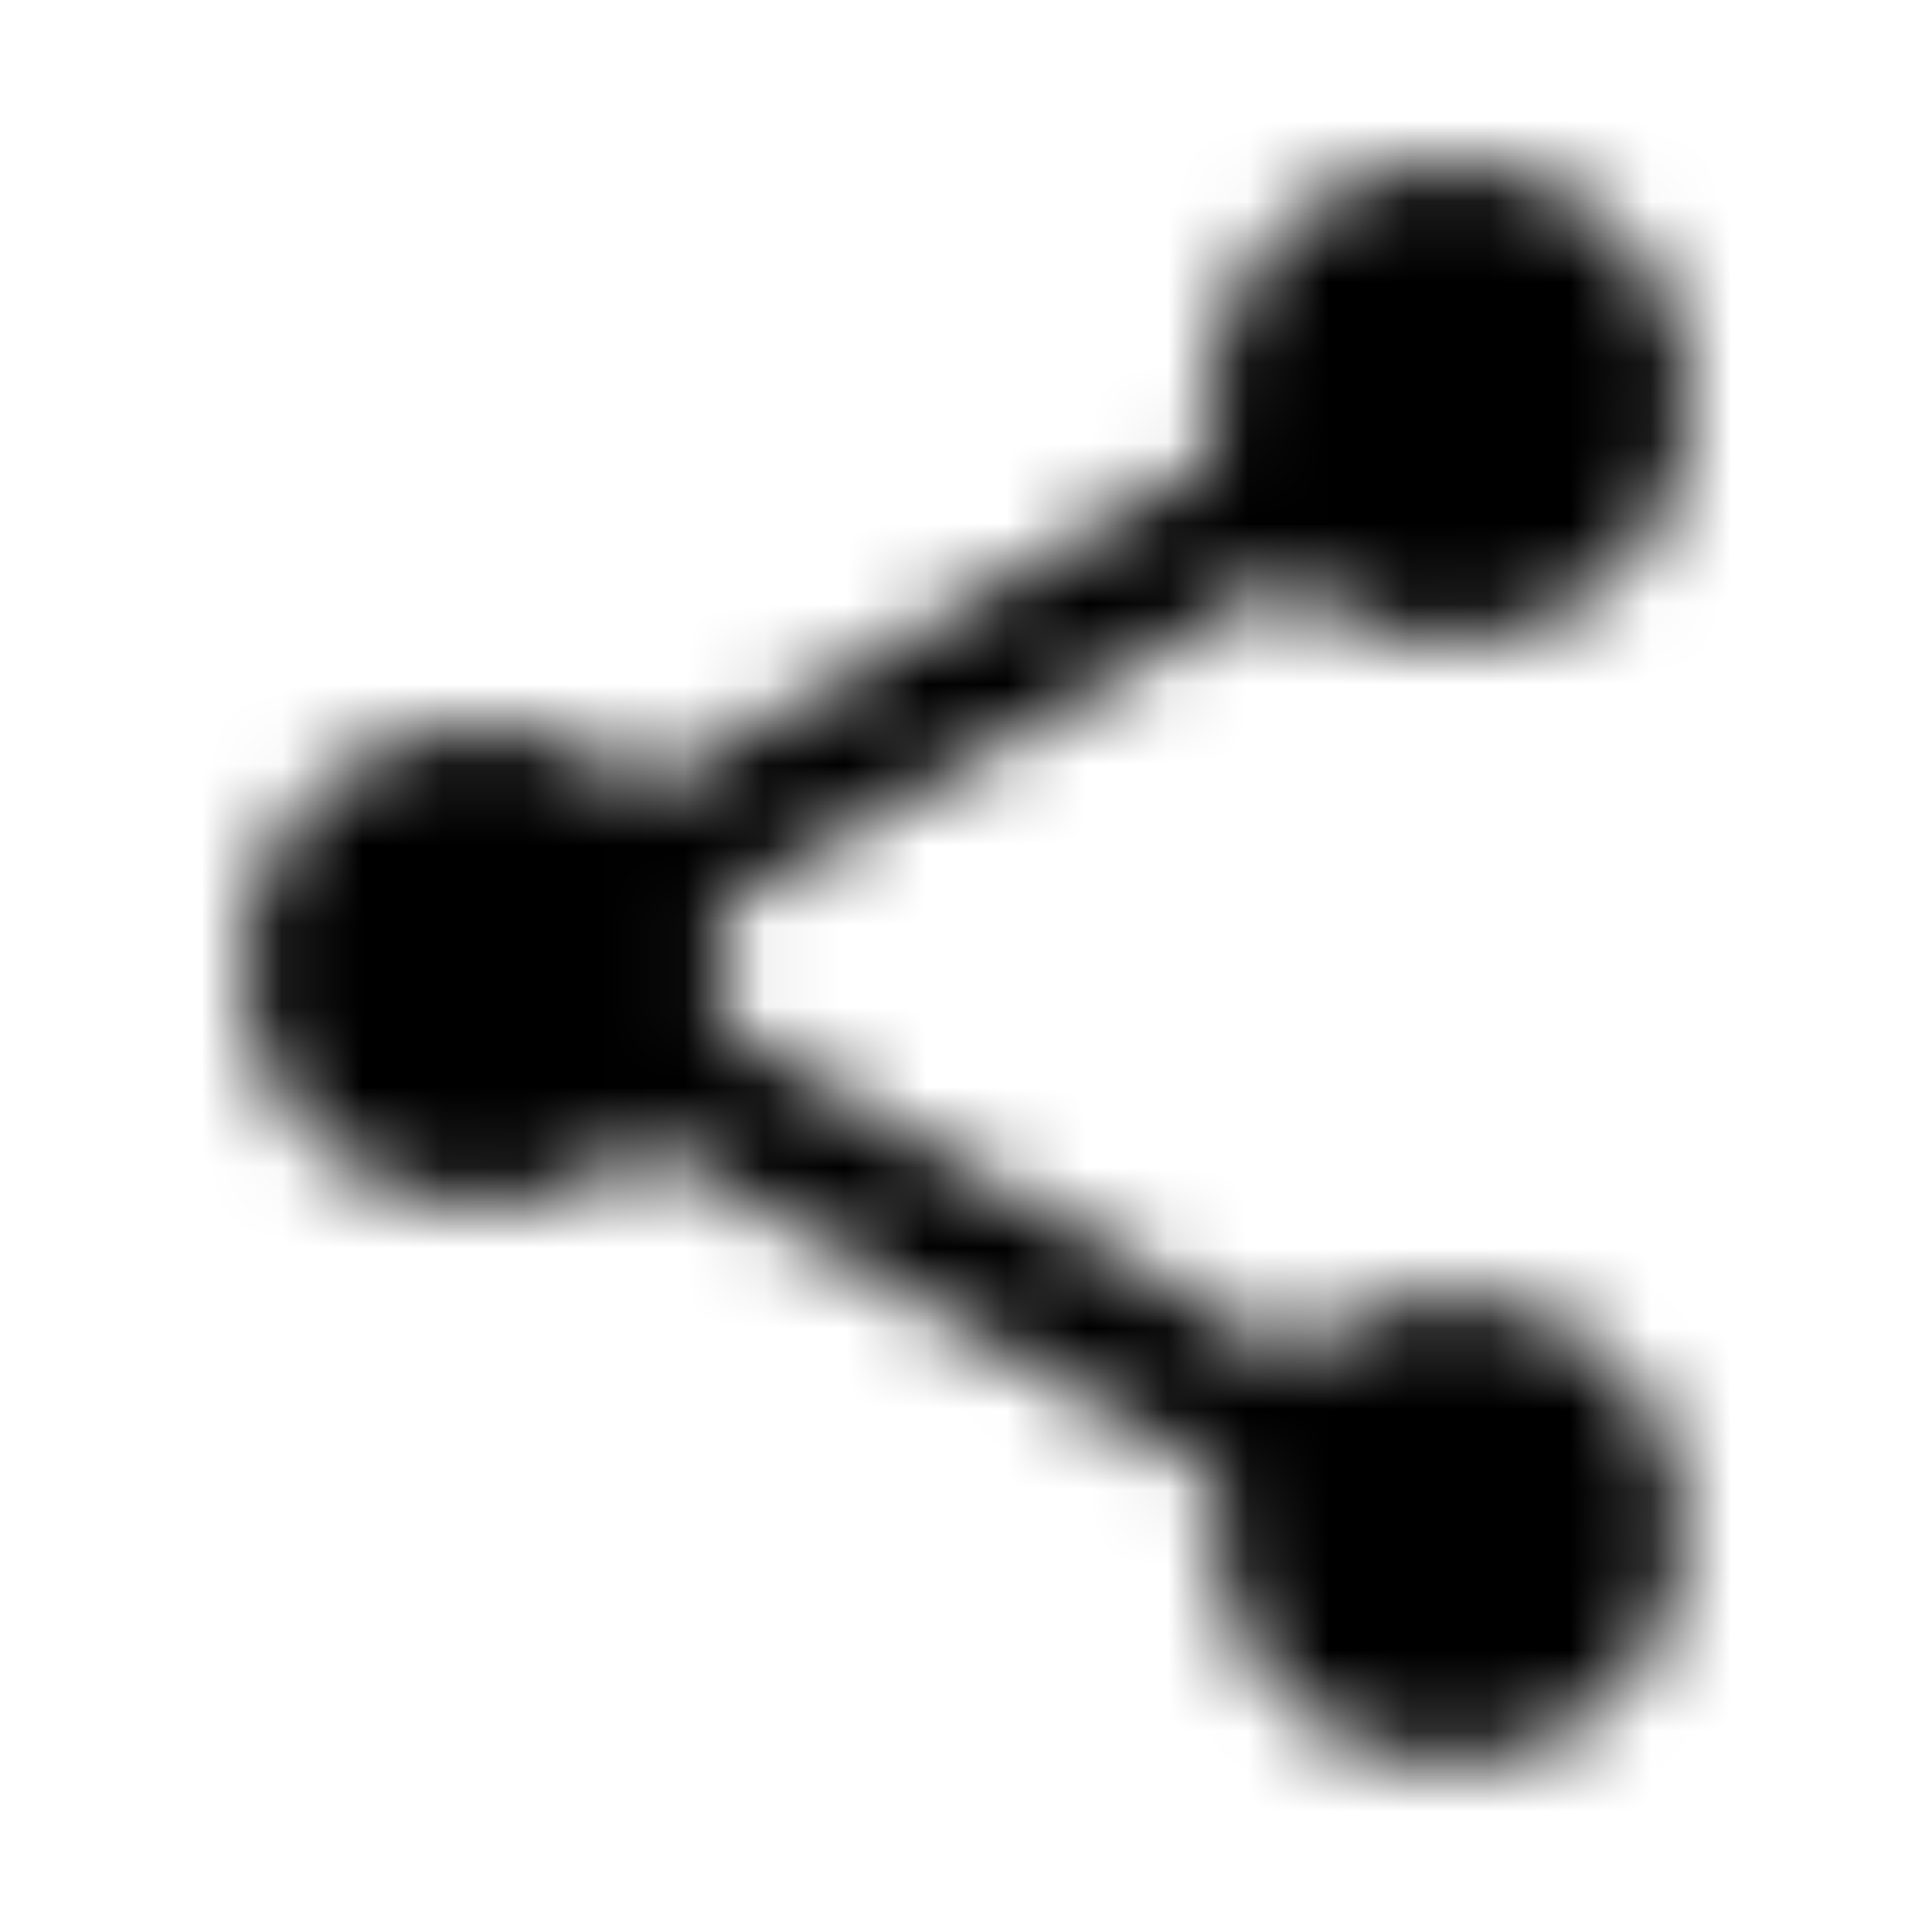 <svg width="24" height="24" viewBox="0 0 24 24" fill="none" xmlns="http://www.w3.org/2000/svg">
<mask id="mask0_244_2110" style="mask-type:luminance" maskUnits="userSpaceOnUse" x="3" y="2" width="18" height="20">
<path fill-rule="evenodd" clip-rule="evenodd" d="M18 16.08C17.24 16.08 16.56 16.38 16.04 16.85L8.91 12.7C8.96 12.47 9 12.24 9 12C9 11.76 8.96 11.53 8.91 11.3L15.96 7.19C16.5 7.69 17.21 8 18 8C19.66 8 21 6.66 21 5C21 3.34 19.66 2 18 2C16.34 2 15 3.34 15 5C15 5.24 15.04 5.47 15.09 5.7L8.04 9.81C7.5 9.31 6.79 9 6 9C4.34 9 3 10.34 3 12C3 13.66 4.34 15 6 15C6.79 15 7.5 14.69 8.04 14.19L15.16 18.35C15.11 18.56 15.08 18.78 15.08 19C15.08 20.61 16.39 21.92 18 21.92C19.61 21.92 20.92 20.61 20.92 19C20.92 17.39 19.61 16.08 18 16.08Z" fill="white"/>
</mask>
<g mask="url(#mask0_244_2110)">
<rect x="-13" y="-13" width="50" height="50" fill="black"/>
<mask id="mask1_244_2110" style="mask-type:luminance" maskUnits="userSpaceOnUse" x="-13" y="-13" width="50" height="50">
<rect x="-13" y="-13" width="50" height="50" fill="white"/>
</mask>
<g mask="url(#mask1_244_2110)">
</g>
</g>
</svg>
